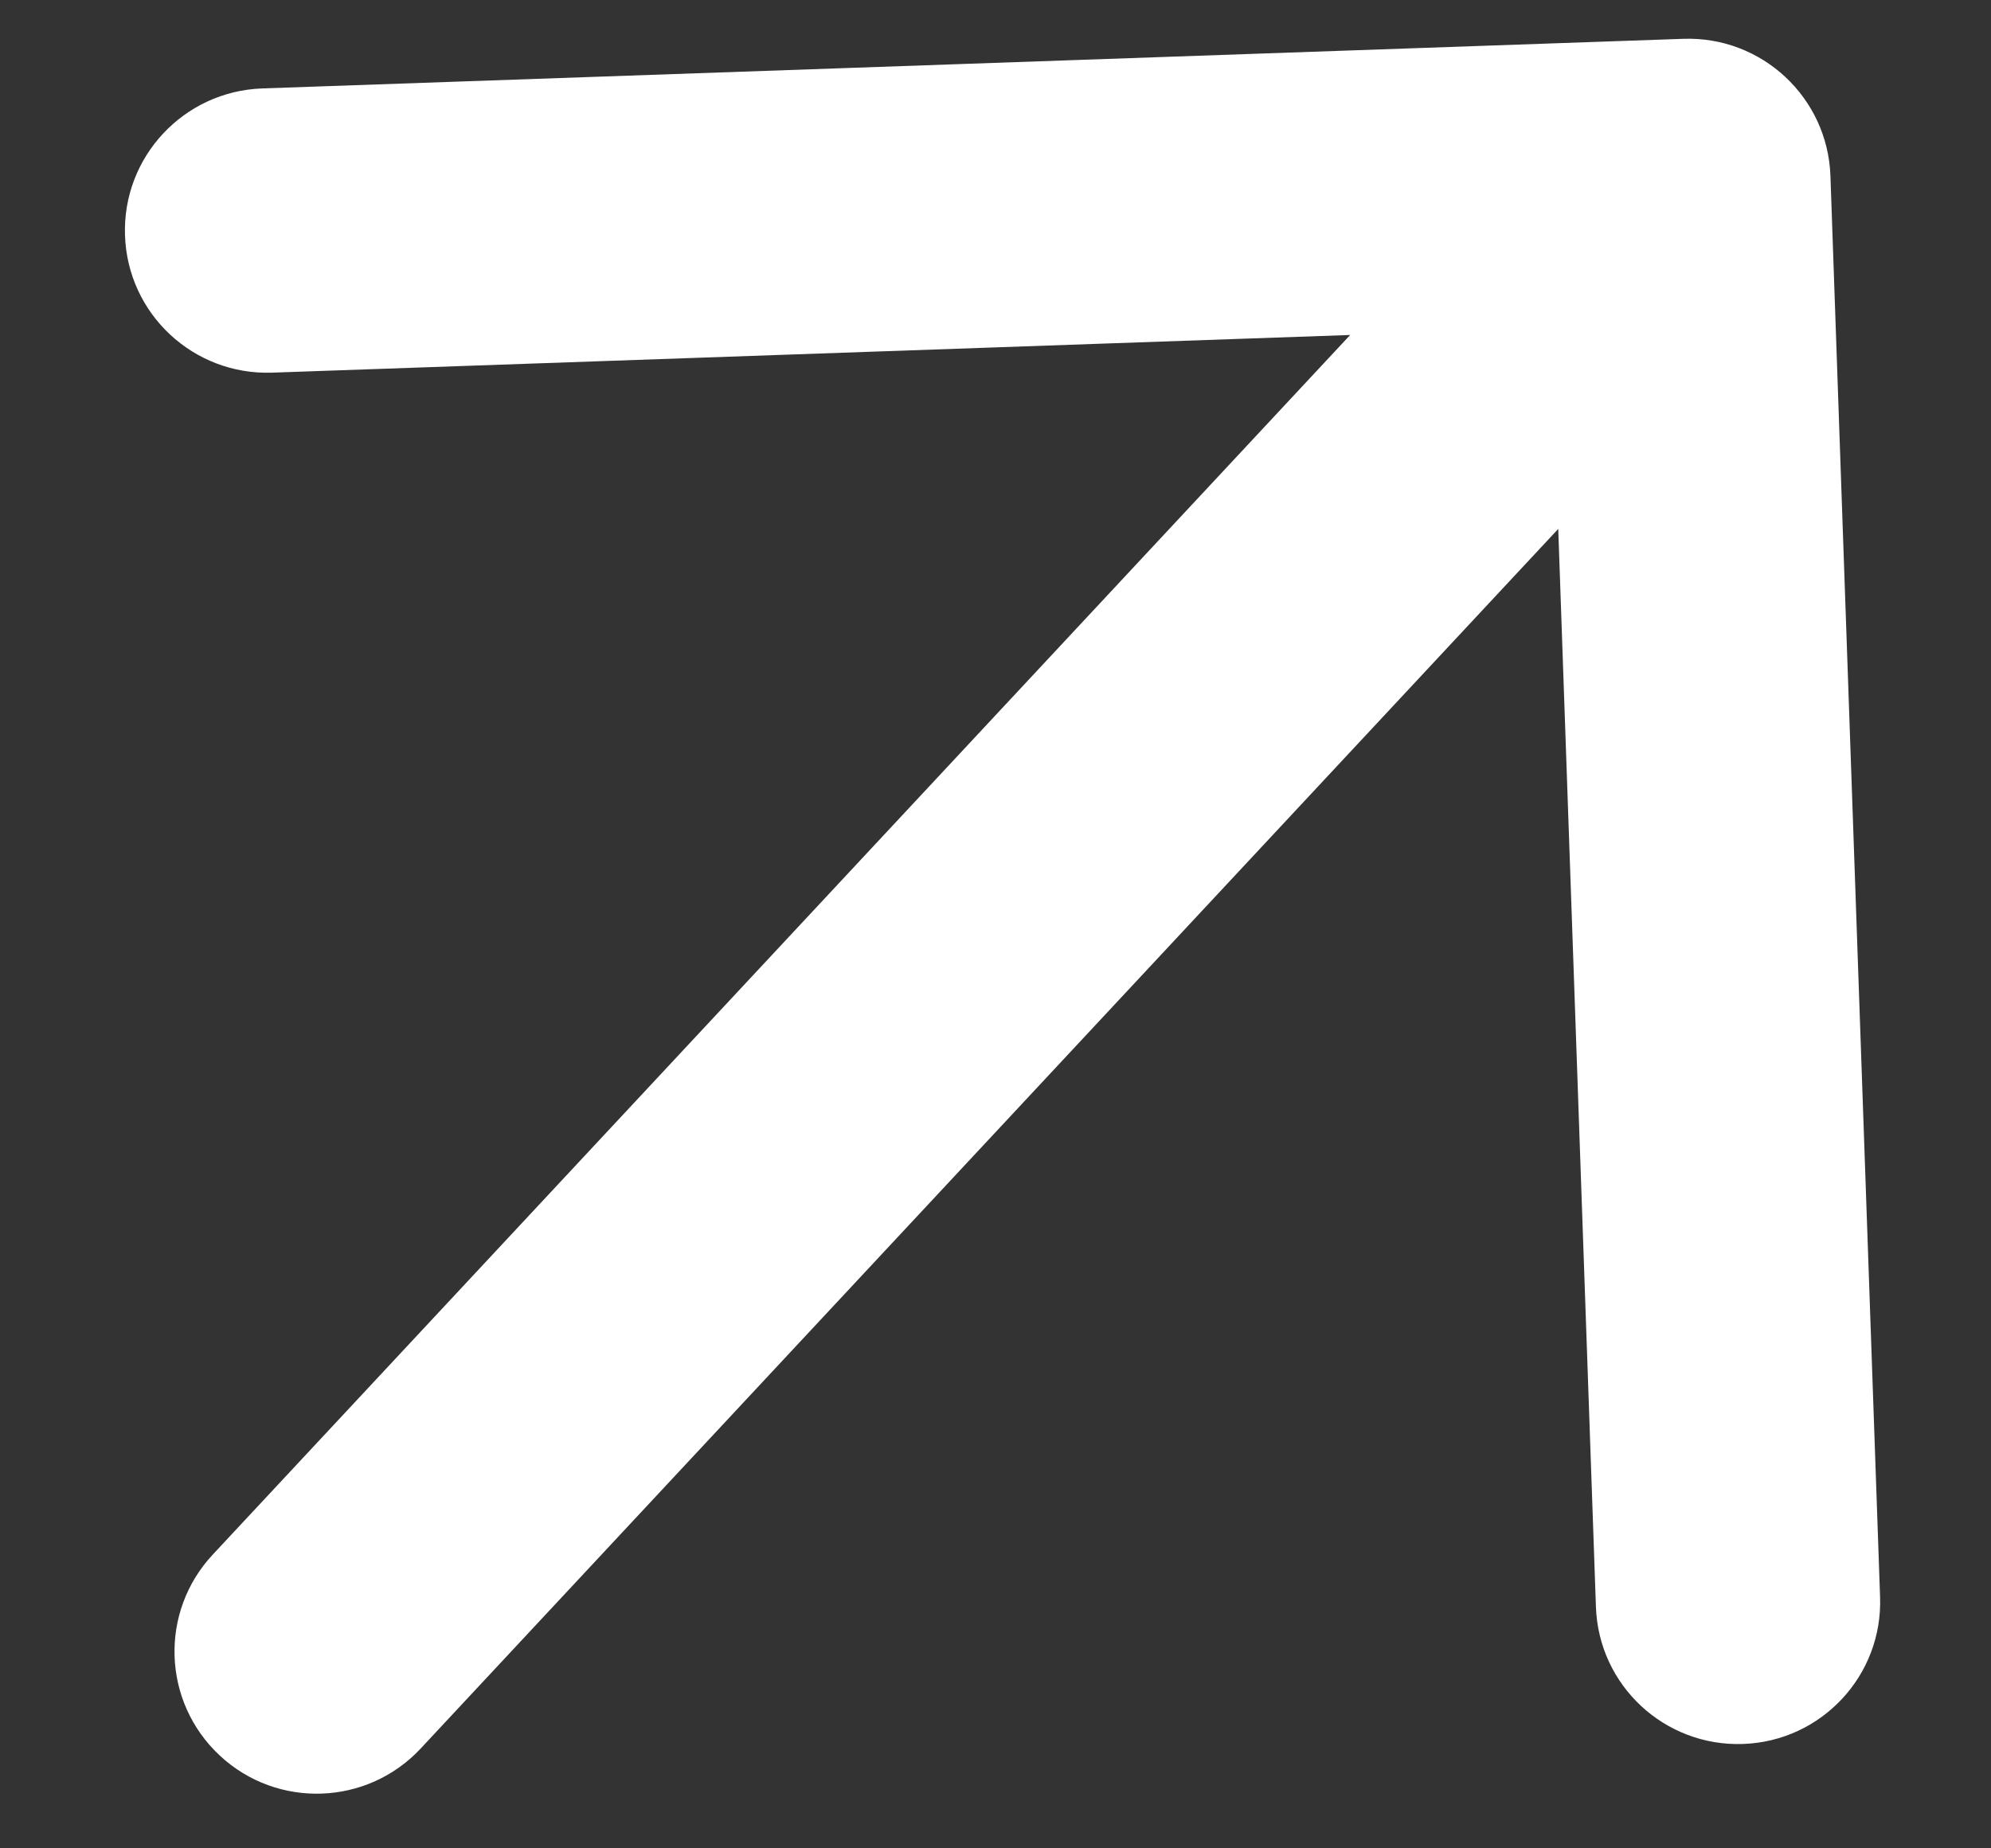<svg viewBox="0 0 14 13" fill="currentColor" xmlns="http://www.w3.org/2000/svg">
<rect x="0" y="0" width="14" height="13" fill="#333333" stroke="none"/>
<path fill-rule="evenodd" clip-rule="evenodd" d="M1.913 2.621C1.361 2.64 0.898 2.209 0.879 1.657C0.859 1.105 1.291 0.642 1.843 0.622L11.837 0.273C12.389 0.254 12.852 0.686 12.871 1.238L13.22 11.232C13.24 11.784 12.808 12.247 12.256 12.266C11.704 12.285 11.241 11.854 11.222 11.302L10.957 3.72L2.958 12.298C2.582 12.701 1.949 12.724 1.545 12.347C1.141 11.97 1.119 11.338 1.496 10.934L9.494 2.356L1.913 2.621Z" fill="white"/>
</svg>
